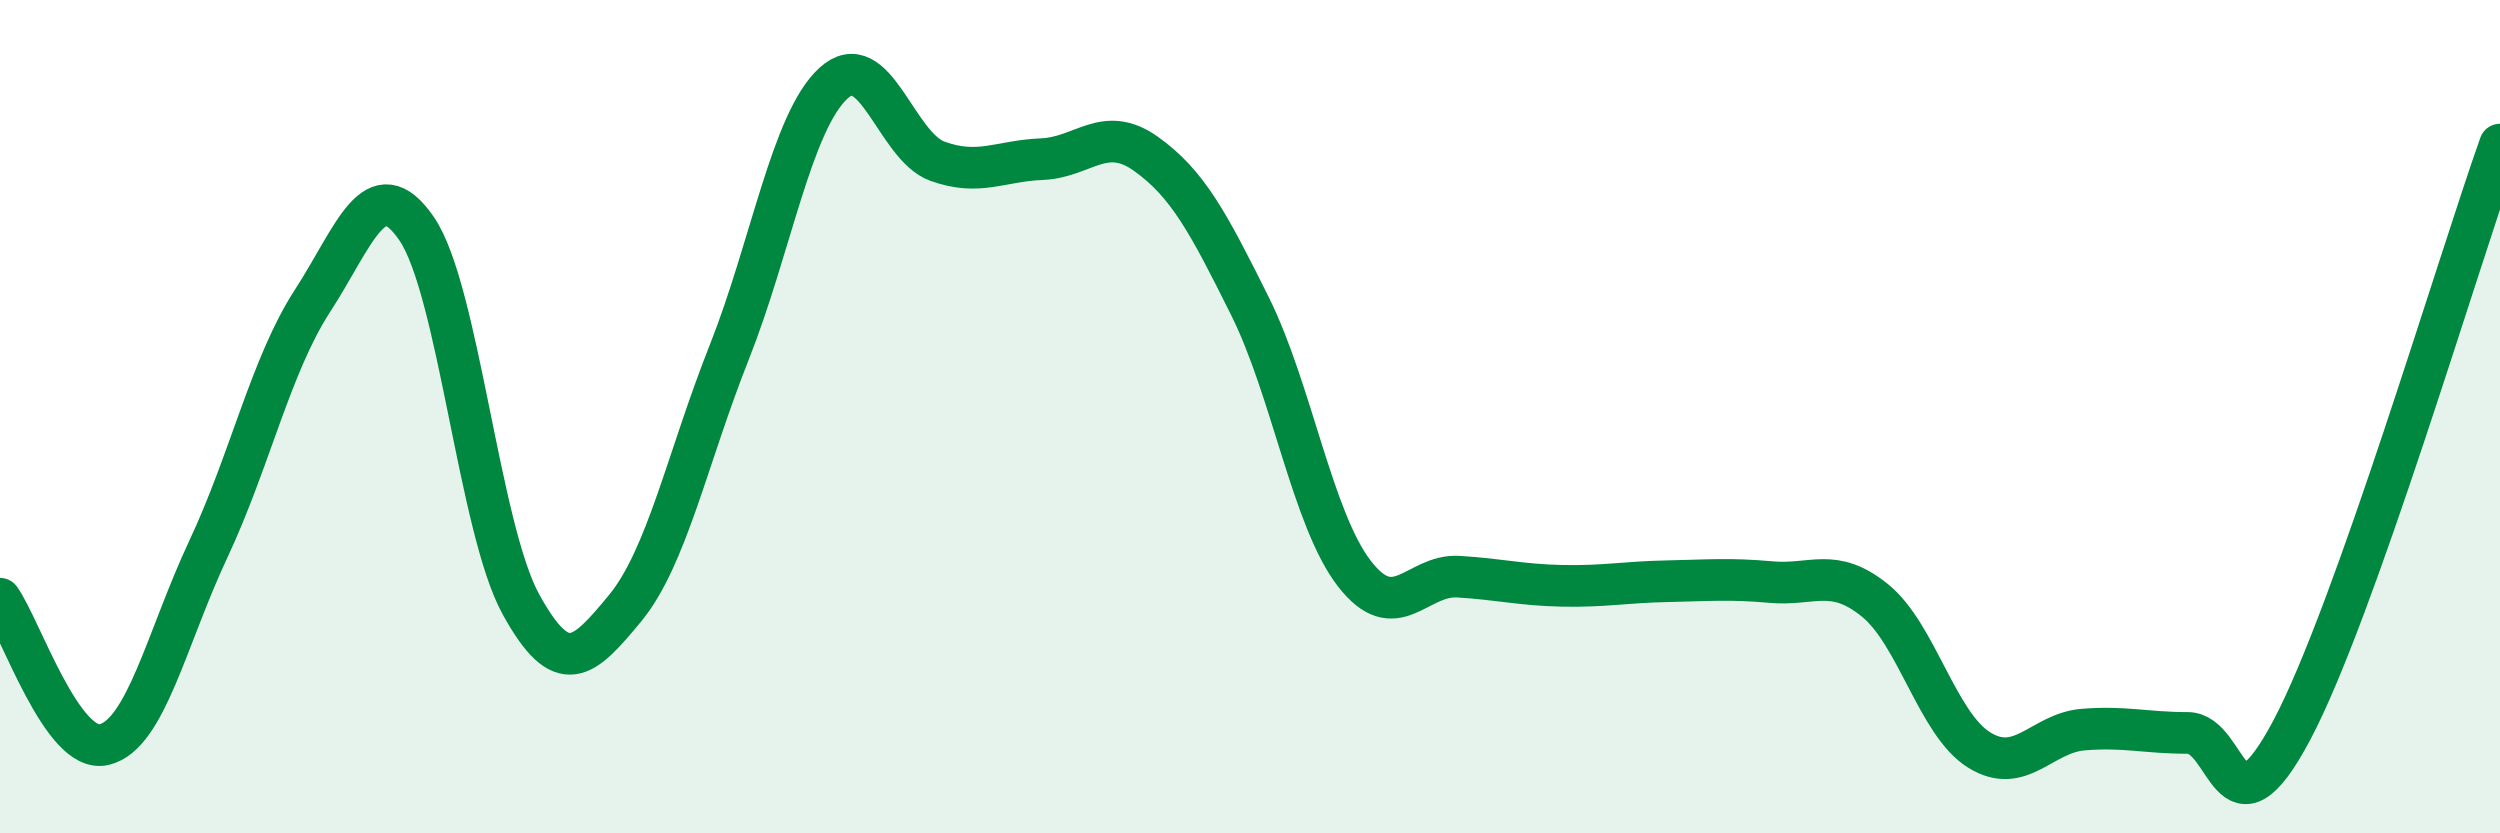 
    <svg width="60" height="20" viewBox="0 0 60 20" xmlns="http://www.w3.org/2000/svg">
      <path
        d="M 0,14.37 C 0.5,15.07 1.5,18.11 2.5,17.87 C 3.5,17.63 4,15.31 5,13.18 C 6,11.05 6.5,8.76 7.5,7.22 C 8.5,5.68 9,4.03 10,5.49 C 11,6.95 11.5,12.68 12.5,14.5 C 13.5,16.32 14,15.81 15,14.6 C 16,13.39 16.5,10.98 17.5,8.46 C 18.5,5.94 19,2.92 20,2 C 21,1.08 21.5,3.51 22.5,3.87 C 23.5,4.23 24,3.86 25,3.82 C 26,3.78 26.5,2.98 27.5,3.69 C 28.5,4.4 29,5.34 30,7.35 C 31,9.36 31.5,12.46 32.5,13.76 C 33.5,15.06 34,13.78 35,13.84 C 36,13.9 36.5,14.04 37.5,14.06 C 38.5,14.08 39,13.97 40,13.95 C 41,13.93 41.5,13.88 42.5,13.97 C 43.5,14.06 44,13.6 45,14.41 C 46,15.22 46.5,17.38 47.5,18 C 48.5,18.62 49,17.59 50,17.51 C 51,17.43 51.5,17.59 52.5,17.59 C 53.5,17.59 53.5,20.35 55,17.53 C 56.5,14.71 59,6.28 60,3.47L60 20L0 20Z"
        fill="#008740"
        opacity="0.1"
        stroke-linecap="round"
        stroke-linejoin="round"
      />
      <path
        d="M 0,14.37 C 0.5,15.07 1.5,18.11 2.5,17.87 C 3.5,17.63 4,15.31 5,13.18 C 6,11.05 6.5,8.76 7.5,7.22 C 8.5,5.68 9,4.03 10,5.49 C 11,6.95 11.5,12.68 12.5,14.5 C 13.5,16.32 14,15.81 15,14.6 C 16,13.39 16.5,10.98 17.5,8.46 C 18.5,5.94 19,2.92 20,2 C 21,1.08 21.5,3.51 22.5,3.87 C 23.5,4.23 24,3.86 25,3.82 C 26,3.78 26.5,2.98 27.5,3.69 C 28.5,4.4 29,5.34 30,7.35 C 31,9.36 31.5,12.46 32.5,13.76 C 33.5,15.06 34,13.78 35,13.84 C 36,13.9 36.5,14.04 37.5,14.06 C 38.5,14.08 39,13.97 40,13.95 C 41,13.93 41.5,13.88 42.5,13.97 C 43.5,14.06 44,13.6 45,14.41 C 46,15.22 46.5,17.38 47.5,18 C 48.5,18.62 49,17.59 50,17.51 C 51,17.43 51.5,17.59 52.5,17.59 C 53.5,17.59 53.5,20.35 55,17.53 C 56.5,14.71 59,6.28 60,3.47"
        stroke="#008740"
        stroke-width="1"
        fill="none"
        stroke-linecap="round"
        stroke-linejoin="round"
      />
    </svg>
  